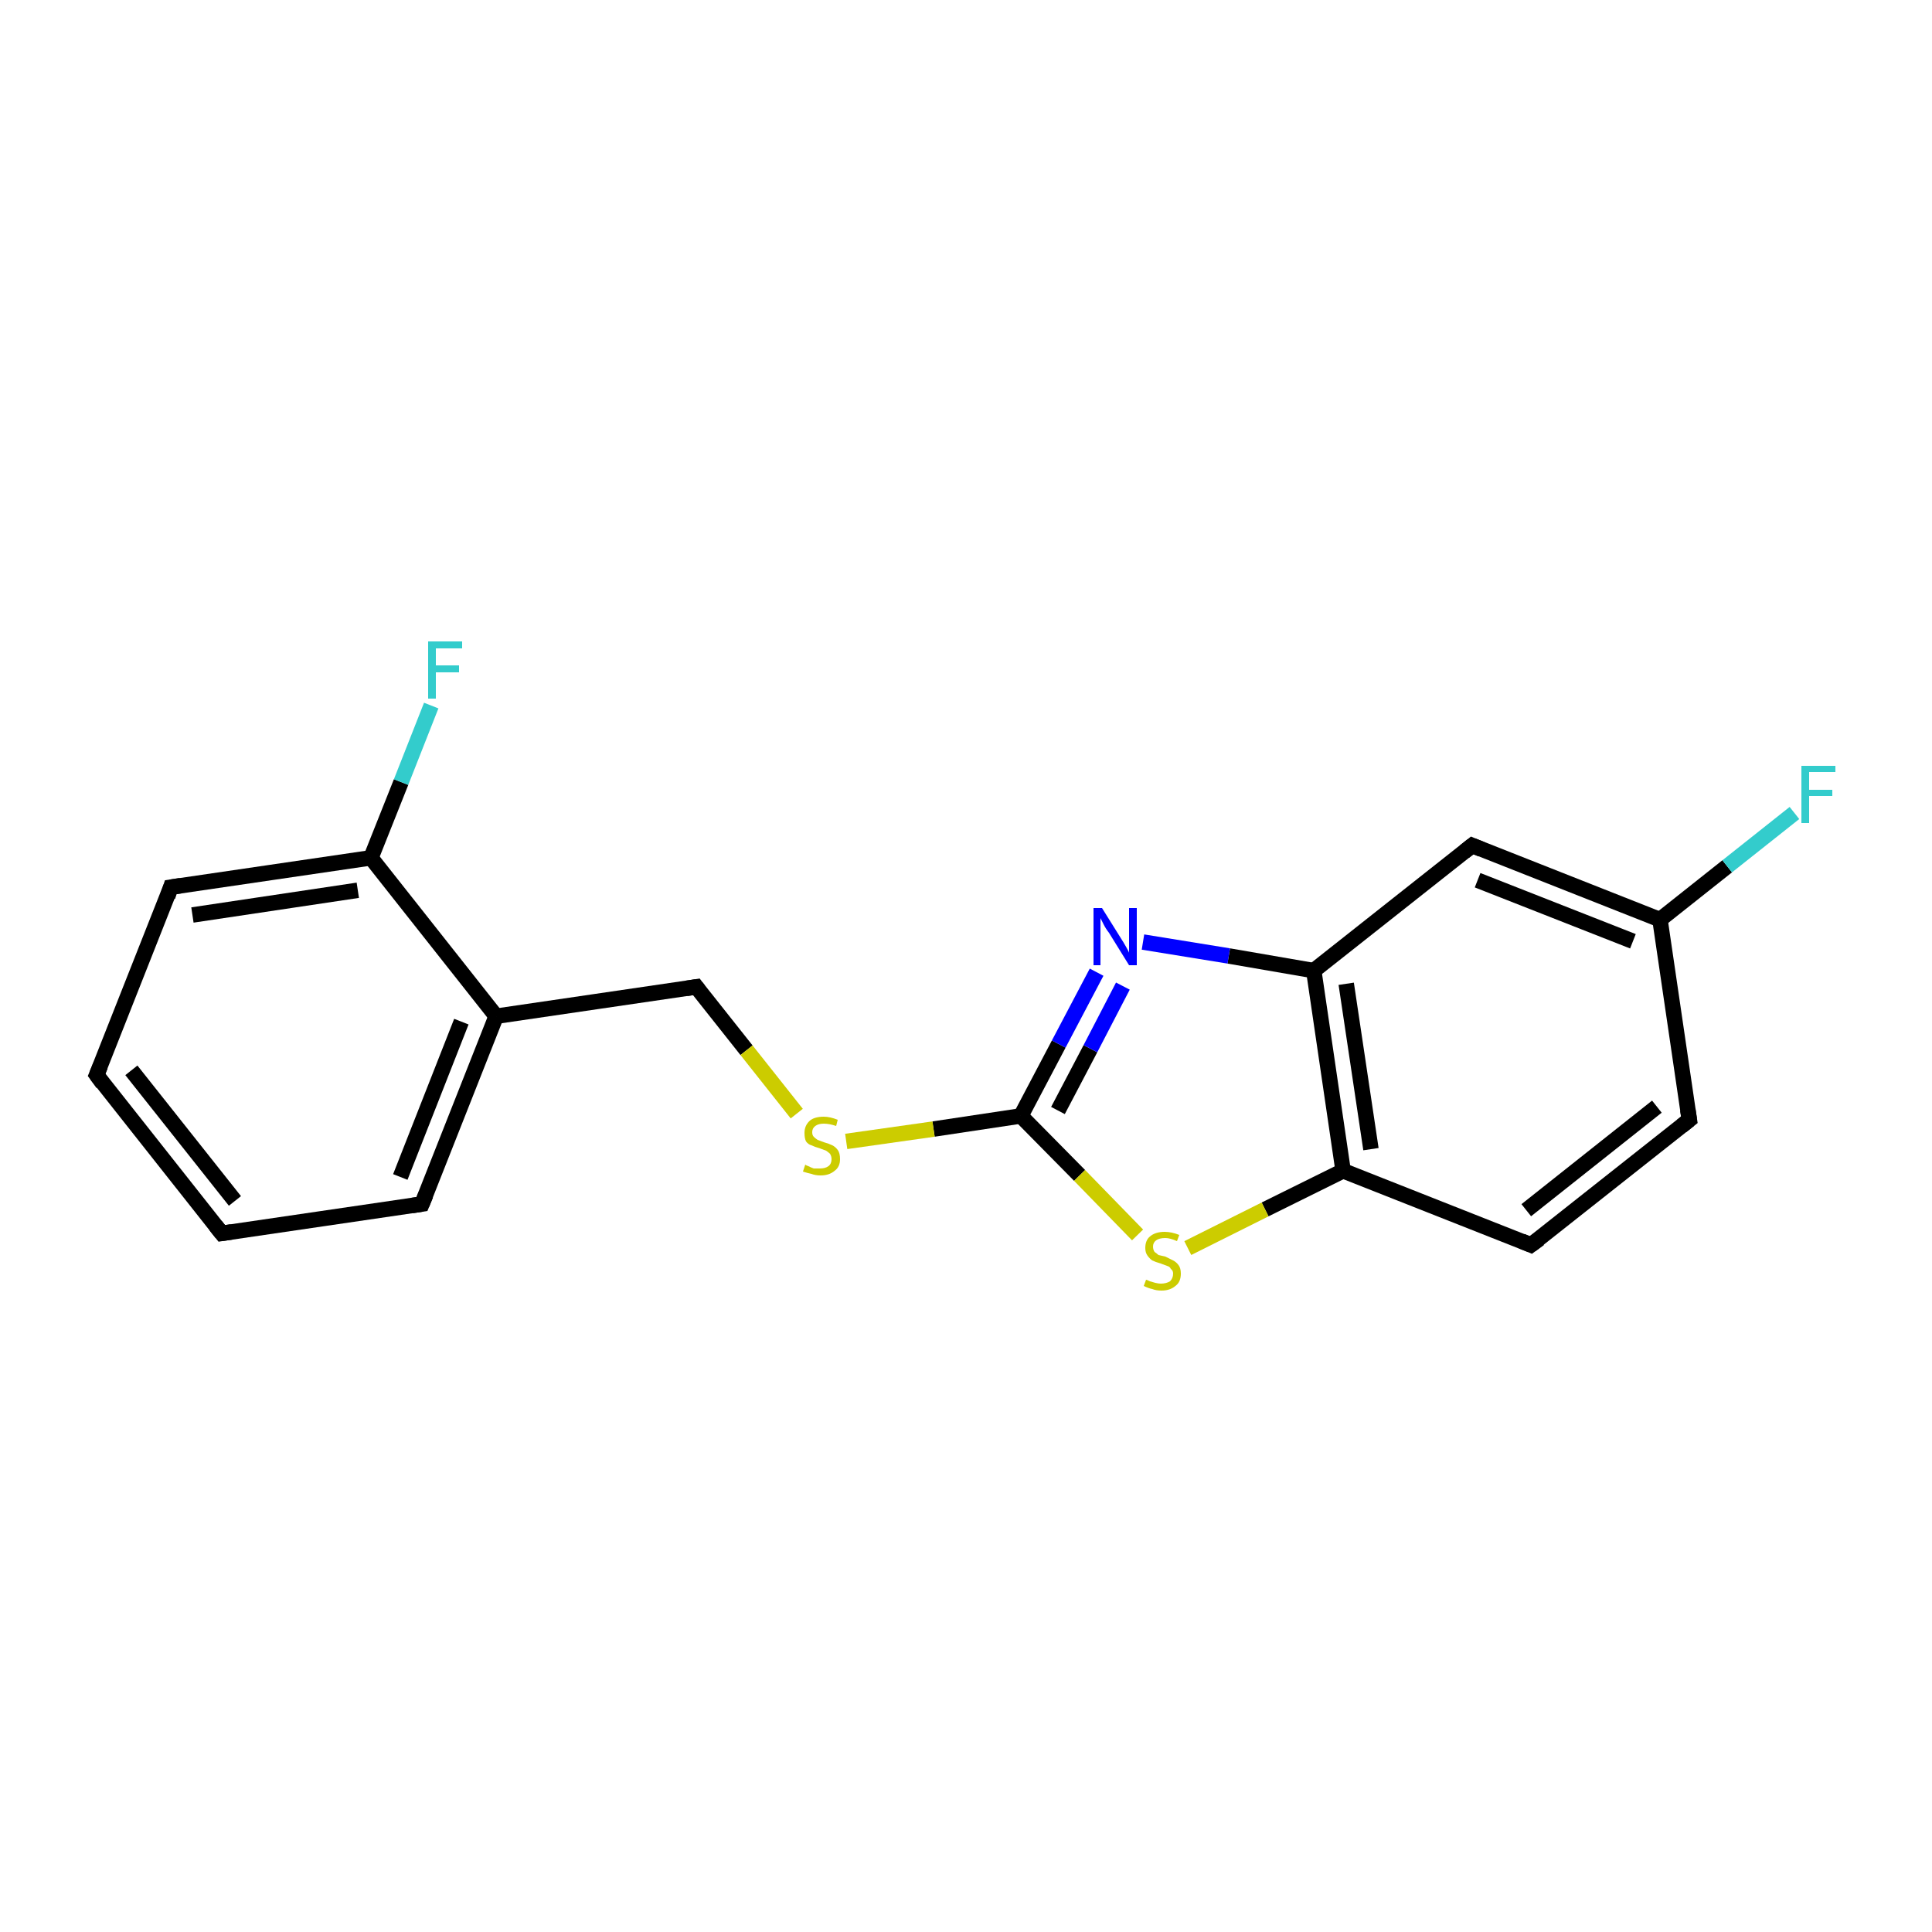 <?xml version='1.0' encoding='iso-8859-1'?>
<svg version='1.1' baseProfile='full'
              xmlns='http://www.w3.org/2000/svg'
                      xmlns:rdkit='http://www.rdkit.org/xml'
                      xmlns:xlink='http://www.w3.org/1999/xlink'
                  xml:space='preserve'
width='250px' height='250px' viewBox='0 0 250 250'>
<!-- END OF HEADER -->
<rect style='opacity:1.0;fill:#FFFFFF;stroke:none' width='250.0' height='250.0' x='0.0' y='0.0'> </rect>
<path class='bond-0 atom-0 atom-1' d='M 28.7,159.6 L 12.5,139.1' style='fill:none;fill-rule:evenodd;stroke:#000000;stroke-width:2.0px;stroke-linecap:butt;stroke-linejoin:miter;stroke-opacity:1' />
<path class='bond-0 atom-0 atom-1' d='M 30.4,155.4 L 17.0,138.5' style='fill:none;fill-rule:evenodd;stroke:#000000;stroke-width:2.0px;stroke-linecap:butt;stroke-linejoin:miter;stroke-opacity:1' />
<path class='bond-1 atom-0 atom-2' d='M 28.7,159.6 L 54.6,155.8' style='fill:none;fill-rule:evenodd;stroke:#000000;stroke-width:2.0px;stroke-linecap:butt;stroke-linejoin:miter;stroke-opacity:1' />
<path class='bond-2 atom-1 atom-3' d='M 12.5,139.1 L 22.1,114.8' style='fill:none;fill-rule:evenodd;stroke:#000000;stroke-width:2.0px;stroke-linecap:butt;stroke-linejoin:miter;stroke-opacity:1' />
<path class='bond-3 atom-2 atom-8' d='M 54.6,155.8 L 64.2,131.5' style='fill:none;fill-rule:evenodd;stroke:#000000;stroke-width:2.0px;stroke-linecap:butt;stroke-linejoin:miter;stroke-opacity:1' />
<path class='bond-3 atom-2 atom-8' d='M 51.8,152.3 L 59.7,132.2' style='fill:none;fill-rule:evenodd;stroke:#000000;stroke-width:2.0px;stroke-linecap:butt;stroke-linejoin:miter;stroke-opacity:1' />
<path class='bond-4 atom-3 atom-10' d='M 22.1,114.8 L 48.0,111.0' style='fill:none;fill-rule:evenodd;stroke:#000000;stroke-width:2.0px;stroke-linecap:butt;stroke-linejoin:miter;stroke-opacity:1' />
<path class='bond-4 atom-3 atom-10' d='M 24.9,118.4 L 46.3,115.2' style='fill:none;fill-rule:evenodd;stroke:#000000;stroke-width:2.0px;stroke-linecap:butt;stroke-linejoin:miter;stroke-opacity:1' />
<path class='bond-5 atom-4 atom-5' d='M 218.6,144.9 L 198.1,161.1' style='fill:none;fill-rule:evenodd;stroke:#000000;stroke-width:2.0px;stroke-linecap:butt;stroke-linejoin:miter;stroke-opacity:1' />
<path class='bond-5 atom-4 atom-5' d='M 214.4,143.2 L 197.5,156.6' style='fill:none;fill-rule:evenodd;stroke:#000000;stroke-width:2.0px;stroke-linecap:butt;stroke-linejoin:miter;stroke-opacity:1' />
<path class='bond-6 atom-4 atom-9' d='M 218.6,144.9 L 214.8,119.0' style='fill:none;fill-rule:evenodd;stroke:#000000;stroke-width:2.0px;stroke-linecap:butt;stroke-linejoin:miter;stroke-opacity:1' />
<path class='bond-7 atom-5 atom-12' d='M 198.1,161.1 L 173.8,151.5' style='fill:none;fill-rule:evenodd;stroke:#000000;stroke-width:2.0px;stroke-linecap:butt;stroke-linejoin:miter;stroke-opacity:1' />
<path class='bond-8 atom-6 atom-9' d='M 190.5,109.4 L 214.8,119.0' style='fill:none;fill-rule:evenodd;stroke:#000000;stroke-width:2.0px;stroke-linecap:butt;stroke-linejoin:miter;stroke-opacity:1' />
<path class='bond-8 atom-6 atom-9' d='M 191.2,113.9 L 211.3,121.8' style='fill:none;fill-rule:evenodd;stroke:#000000;stroke-width:2.0px;stroke-linecap:butt;stroke-linejoin:miter;stroke-opacity:1' />
<path class='bond-9 atom-6 atom-11' d='M 190.5,109.4 L 170.0,125.6' style='fill:none;fill-rule:evenodd;stroke:#000000;stroke-width:2.0px;stroke-linecap:butt;stroke-linejoin:miter;stroke-opacity:1' />
<path class='bond-10 atom-7 atom-8' d='M 90.1,127.7 L 64.2,131.5' style='fill:none;fill-rule:evenodd;stroke:#000000;stroke-width:2.0px;stroke-linecap:butt;stroke-linejoin:miter;stroke-opacity:1' />
<path class='bond-11 atom-7 atom-17' d='M 90.1,127.7 L 96.6,135.9' style='fill:none;fill-rule:evenodd;stroke:#000000;stroke-width:2.0px;stroke-linecap:butt;stroke-linejoin:miter;stroke-opacity:1' />
<path class='bond-11 atom-7 atom-17' d='M 96.6,135.9 L 103.1,144.1' style='fill:none;fill-rule:evenodd;stroke:#CCCC00;stroke-width:2.0px;stroke-linecap:butt;stroke-linejoin:miter;stroke-opacity:1' />
<path class='bond-12 atom-8 atom-10' d='M 64.2,131.5 L 48.0,111.0' style='fill:none;fill-rule:evenodd;stroke:#000000;stroke-width:2.0px;stroke-linecap:butt;stroke-linejoin:miter;stroke-opacity:1' />
<path class='bond-13 atom-9 atom-14' d='M 214.8,119.0 L 223.5,112.1' style='fill:none;fill-rule:evenodd;stroke:#000000;stroke-width:2.0px;stroke-linecap:butt;stroke-linejoin:miter;stroke-opacity:1' />
<path class='bond-13 atom-9 atom-14' d='M 223.5,112.1 L 232.2,105.2' style='fill:none;fill-rule:evenodd;stroke:#33CCCC;stroke-width:2.0px;stroke-linecap:butt;stroke-linejoin:miter;stroke-opacity:1' />
<path class='bond-14 atom-10 atom-15' d='M 48.0,111.0 L 51.9,101.2' style='fill:none;fill-rule:evenodd;stroke:#000000;stroke-width:2.0px;stroke-linecap:butt;stroke-linejoin:miter;stroke-opacity:1' />
<path class='bond-14 atom-10 atom-15' d='M 51.9,101.2 L 55.8,91.3' style='fill:none;fill-rule:evenodd;stroke:#33CCCC;stroke-width:2.0px;stroke-linecap:butt;stroke-linejoin:miter;stroke-opacity:1' />
<path class='bond-15 atom-11 atom-12' d='M 170.0,125.6 L 173.8,151.5' style='fill:none;fill-rule:evenodd;stroke:#000000;stroke-width:2.0px;stroke-linecap:butt;stroke-linejoin:miter;stroke-opacity:1' />
<path class='bond-15 atom-11 atom-12' d='M 174.2,127.3 L 177.4,148.7' style='fill:none;fill-rule:evenodd;stroke:#000000;stroke-width:2.0px;stroke-linecap:butt;stroke-linejoin:miter;stroke-opacity:1' />
<path class='bond-16 atom-11 atom-16' d='M 170.0,125.6 L 159.0,123.7' style='fill:none;fill-rule:evenodd;stroke:#000000;stroke-width:2.0px;stroke-linecap:butt;stroke-linejoin:miter;stroke-opacity:1' />
<path class='bond-16 atom-11 atom-16' d='M 159.0,123.7 L 147.9,121.9' style='fill:none;fill-rule:evenodd;stroke:#0000FF;stroke-width:2.0px;stroke-linecap:butt;stroke-linejoin:miter;stroke-opacity:1' />
<path class='bond-17 atom-12 atom-18' d='M 173.8,151.5 L 163.7,156.5' style='fill:none;fill-rule:evenodd;stroke:#000000;stroke-width:2.0px;stroke-linecap:butt;stroke-linejoin:miter;stroke-opacity:1' />
<path class='bond-17 atom-12 atom-18' d='M 163.7,156.5 L 153.7,161.5' style='fill:none;fill-rule:evenodd;stroke:#CCCC00;stroke-width:2.0px;stroke-linecap:butt;stroke-linejoin:miter;stroke-opacity:1' />
<path class='bond-18 atom-13 atom-16' d='M 132.1,144.4 L 137.0,135.1' style='fill:none;fill-rule:evenodd;stroke:#000000;stroke-width:2.0px;stroke-linecap:butt;stroke-linejoin:miter;stroke-opacity:1' />
<path class='bond-18 atom-13 atom-16' d='M 137.0,135.1 L 141.9,125.8' style='fill:none;fill-rule:evenodd;stroke:#0000FF;stroke-width:2.0px;stroke-linecap:butt;stroke-linejoin:miter;stroke-opacity:1' />
<path class='bond-18 atom-13 atom-16' d='M 136.9,143.7 L 141.1,135.7' style='fill:none;fill-rule:evenodd;stroke:#000000;stroke-width:2.0px;stroke-linecap:butt;stroke-linejoin:miter;stroke-opacity:1' />
<path class='bond-18 atom-13 atom-16' d='M 141.1,135.7 L 145.3,127.6' style='fill:none;fill-rule:evenodd;stroke:#0000FF;stroke-width:2.0px;stroke-linecap:butt;stroke-linejoin:miter;stroke-opacity:1' />
<path class='bond-19 atom-13 atom-17' d='M 132.1,144.4 L 120.8,146.1' style='fill:none;fill-rule:evenodd;stroke:#000000;stroke-width:2.0px;stroke-linecap:butt;stroke-linejoin:miter;stroke-opacity:1' />
<path class='bond-19 atom-13 atom-17' d='M 120.8,146.1 L 109.5,147.7' style='fill:none;fill-rule:evenodd;stroke:#CCCC00;stroke-width:2.0px;stroke-linecap:butt;stroke-linejoin:miter;stroke-opacity:1' />
<path class='bond-20 atom-13 atom-18' d='M 132.1,144.4 L 139.7,152.1' style='fill:none;fill-rule:evenodd;stroke:#000000;stroke-width:2.0px;stroke-linecap:butt;stroke-linejoin:miter;stroke-opacity:1' />
<path class='bond-20 atom-13 atom-18' d='M 139.7,152.1 L 147.2,159.8' style='fill:none;fill-rule:evenodd;stroke:#CCCC00;stroke-width:2.0px;stroke-linecap:butt;stroke-linejoin:miter;stroke-opacity:1' />
<path d='M 27.9,158.6 L 28.7,159.6 L 30.0,159.4' style='fill:none;stroke:#000000;stroke-width:2.0px;stroke-linecap:butt;stroke-linejoin:miter;stroke-opacity:1;' />
<path d='M 13.3,140.2 L 12.5,139.1 L 13.0,137.9' style='fill:none;stroke:#000000;stroke-width:2.0px;stroke-linecap:butt;stroke-linejoin:miter;stroke-opacity:1;' />
<path d='M 53.3,156.0 L 54.6,155.8 L 55.1,154.6' style='fill:none;stroke:#000000;stroke-width:2.0px;stroke-linecap:butt;stroke-linejoin:miter;stroke-opacity:1;' />
<path d='M 21.7,116.0 L 22.1,114.8 L 23.4,114.6' style='fill:none;stroke:#000000;stroke-width:2.0px;stroke-linecap:butt;stroke-linejoin:miter;stroke-opacity:1;' />
<path d='M 217.6,145.7 L 218.6,144.9 L 218.4,143.6' style='fill:none;stroke:#000000;stroke-width:2.0px;stroke-linecap:butt;stroke-linejoin:miter;stroke-opacity:1;' />
<path d='M 199.2,160.3 L 198.1,161.1 L 196.9,160.6' style='fill:none;stroke:#000000;stroke-width:2.0px;stroke-linecap:butt;stroke-linejoin:miter;stroke-opacity:1;' />
<path d='M 191.7,109.9 L 190.5,109.4 L 189.5,110.2' style='fill:none;stroke:#000000;stroke-width:2.0px;stroke-linecap:butt;stroke-linejoin:miter;stroke-opacity:1;' />
<path d='M 88.8,127.9 L 90.1,127.7 L 90.4,128.1' style='fill:none;stroke:#000000;stroke-width:2.0px;stroke-linecap:butt;stroke-linejoin:miter;stroke-opacity:1;' />
<path class='atom-14' d='M 233.1 99.1
L 237.5 99.1
L 237.5 99.9
L 234.1 99.9
L 234.1 102.2
L 237.1 102.2
L 237.1 103.0
L 234.1 103.0
L 234.1 106.5
L 233.1 106.5
L 233.1 99.1
' fill='#33CCCC'/>
<path class='atom-15' d='M 55.4 83.0
L 59.8 83.0
L 59.8 83.9
L 56.4 83.9
L 56.4 86.1
L 59.4 86.1
L 59.4 87.0
L 56.4 87.0
L 56.4 90.4
L 55.4 90.4
L 55.4 83.0
' fill='#33CCCC'/>
<path class='atom-16' d='M 142.6 117.5
L 145.1 121.5
Q 145.3 121.8, 145.7 122.5
Q 146.1 123.2, 146.1 123.3
L 146.1 117.5
L 147.1 117.5
L 147.1 124.9
L 146.1 124.9
L 143.5 120.7
Q 143.1 120.2, 142.8 119.6
Q 142.5 119.0, 142.4 118.8
L 142.4 124.9
L 141.5 124.9
L 141.5 117.5
L 142.6 117.5
' fill='#0000FF'/>
<path class='atom-17' d='M 104.2 150.7
Q 104.3 150.8, 104.6 150.9
Q 105.0 151.1, 105.3 151.2
Q 105.7 151.2, 106.1 151.2
Q 106.8 151.2, 107.2 150.9
Q 107.6 150.6, 107.6 150.0
Q 107.6 149.6, 107.4 149.3
Q 107.2 149.1, 106.9 148.9
Q 106.6 148.8, 106.1 148.6
Q 105.4 148.4, 105.0 148.2
Q 104.6 148.1, 104.3 147.7
Q 104.1 147.3, 104.1 146.6
Q 104.1 145.7, 104.7 145.1
Q 105.3 144.5, 106.6 144.5
Q 107.4 144.5, 108.4 144.9
L 108.2 145.7
Q 107.3 145.4, 106.6 145.4
Q 105.9 145.4, 105.5 145.7
Q 105.1 146.0, 105.1 146.5
Q 105.1 146.9, 105.3 147.1
Q 105.5 147.3, 105.8 147.5
Q 106.1 147.6, 106.6 147.8
Q 107.3 148.0, 107.7 148.2
Q 108.1 148.4, 108.4 148.8
Q 108.7 149.2, 108.7 150.0
Q 108.7 151.0, 108.0 151.5
Q 107.3 152.1, 106.2 152.1
Q 105.5 152.1, 105.0 151.9
Q 104.5 151.8, 103.9 151.6
L 104.2 150.7
' fill='#CCCC00'/>
<path class='atom-18' d='M 148.3 165.6
Q 148.4 165.6, 148.8 165.8
Q 149.1 165.9, 149.5 166.0
Q 149.9 166.1, 150.2 166.1
Q 150.9 166.1, 151.4 165.8
Q 151.8 165.4, 151.8 164.8
Q 151.8 164.4, 151.5 164.2
Q 151.4 163.9, 151.0 163.8
Q 150.7 163.7, 150.2 163.5
Q 149.5 163.3, 149.1 163.1
Q 148.8 162.9, 148.5 162.5
Q 148.2 162.1, 148.2 161.5
Q 148.2 160.5, 148.8 160.0
Q 149.5 159.4, 150.7 159.4
Q 151.6 159.4, 152.6 159.8
L 152.3 160.6
Q 151.4 160.2, 150.8 160.2
Q 150.0 160.2, 149.6 160.5
Q 149.2 160.8, 149.2 161.3
Q 149.2 161.7, 149.4 162.0
Q 149.7 162.2, 149.9 162.4
Q 150.3 162.5, 150.8 162.6
Q 151.4 162.9, 151.8 163.1
Q 152.2 163.3, 152.5 163.7
Q 152.8 164.1, 152.8 164.8
Q 152.8 165.9, 152.1 166.4
Q 151.4 167.0, 150.3 167.0
Q 149.6 167.0, 149.1 166.8
Q 148.6 166.7, 148.0 166.4
L 148.3 165.6
' fill='#CCCC00'/>
</svg>
